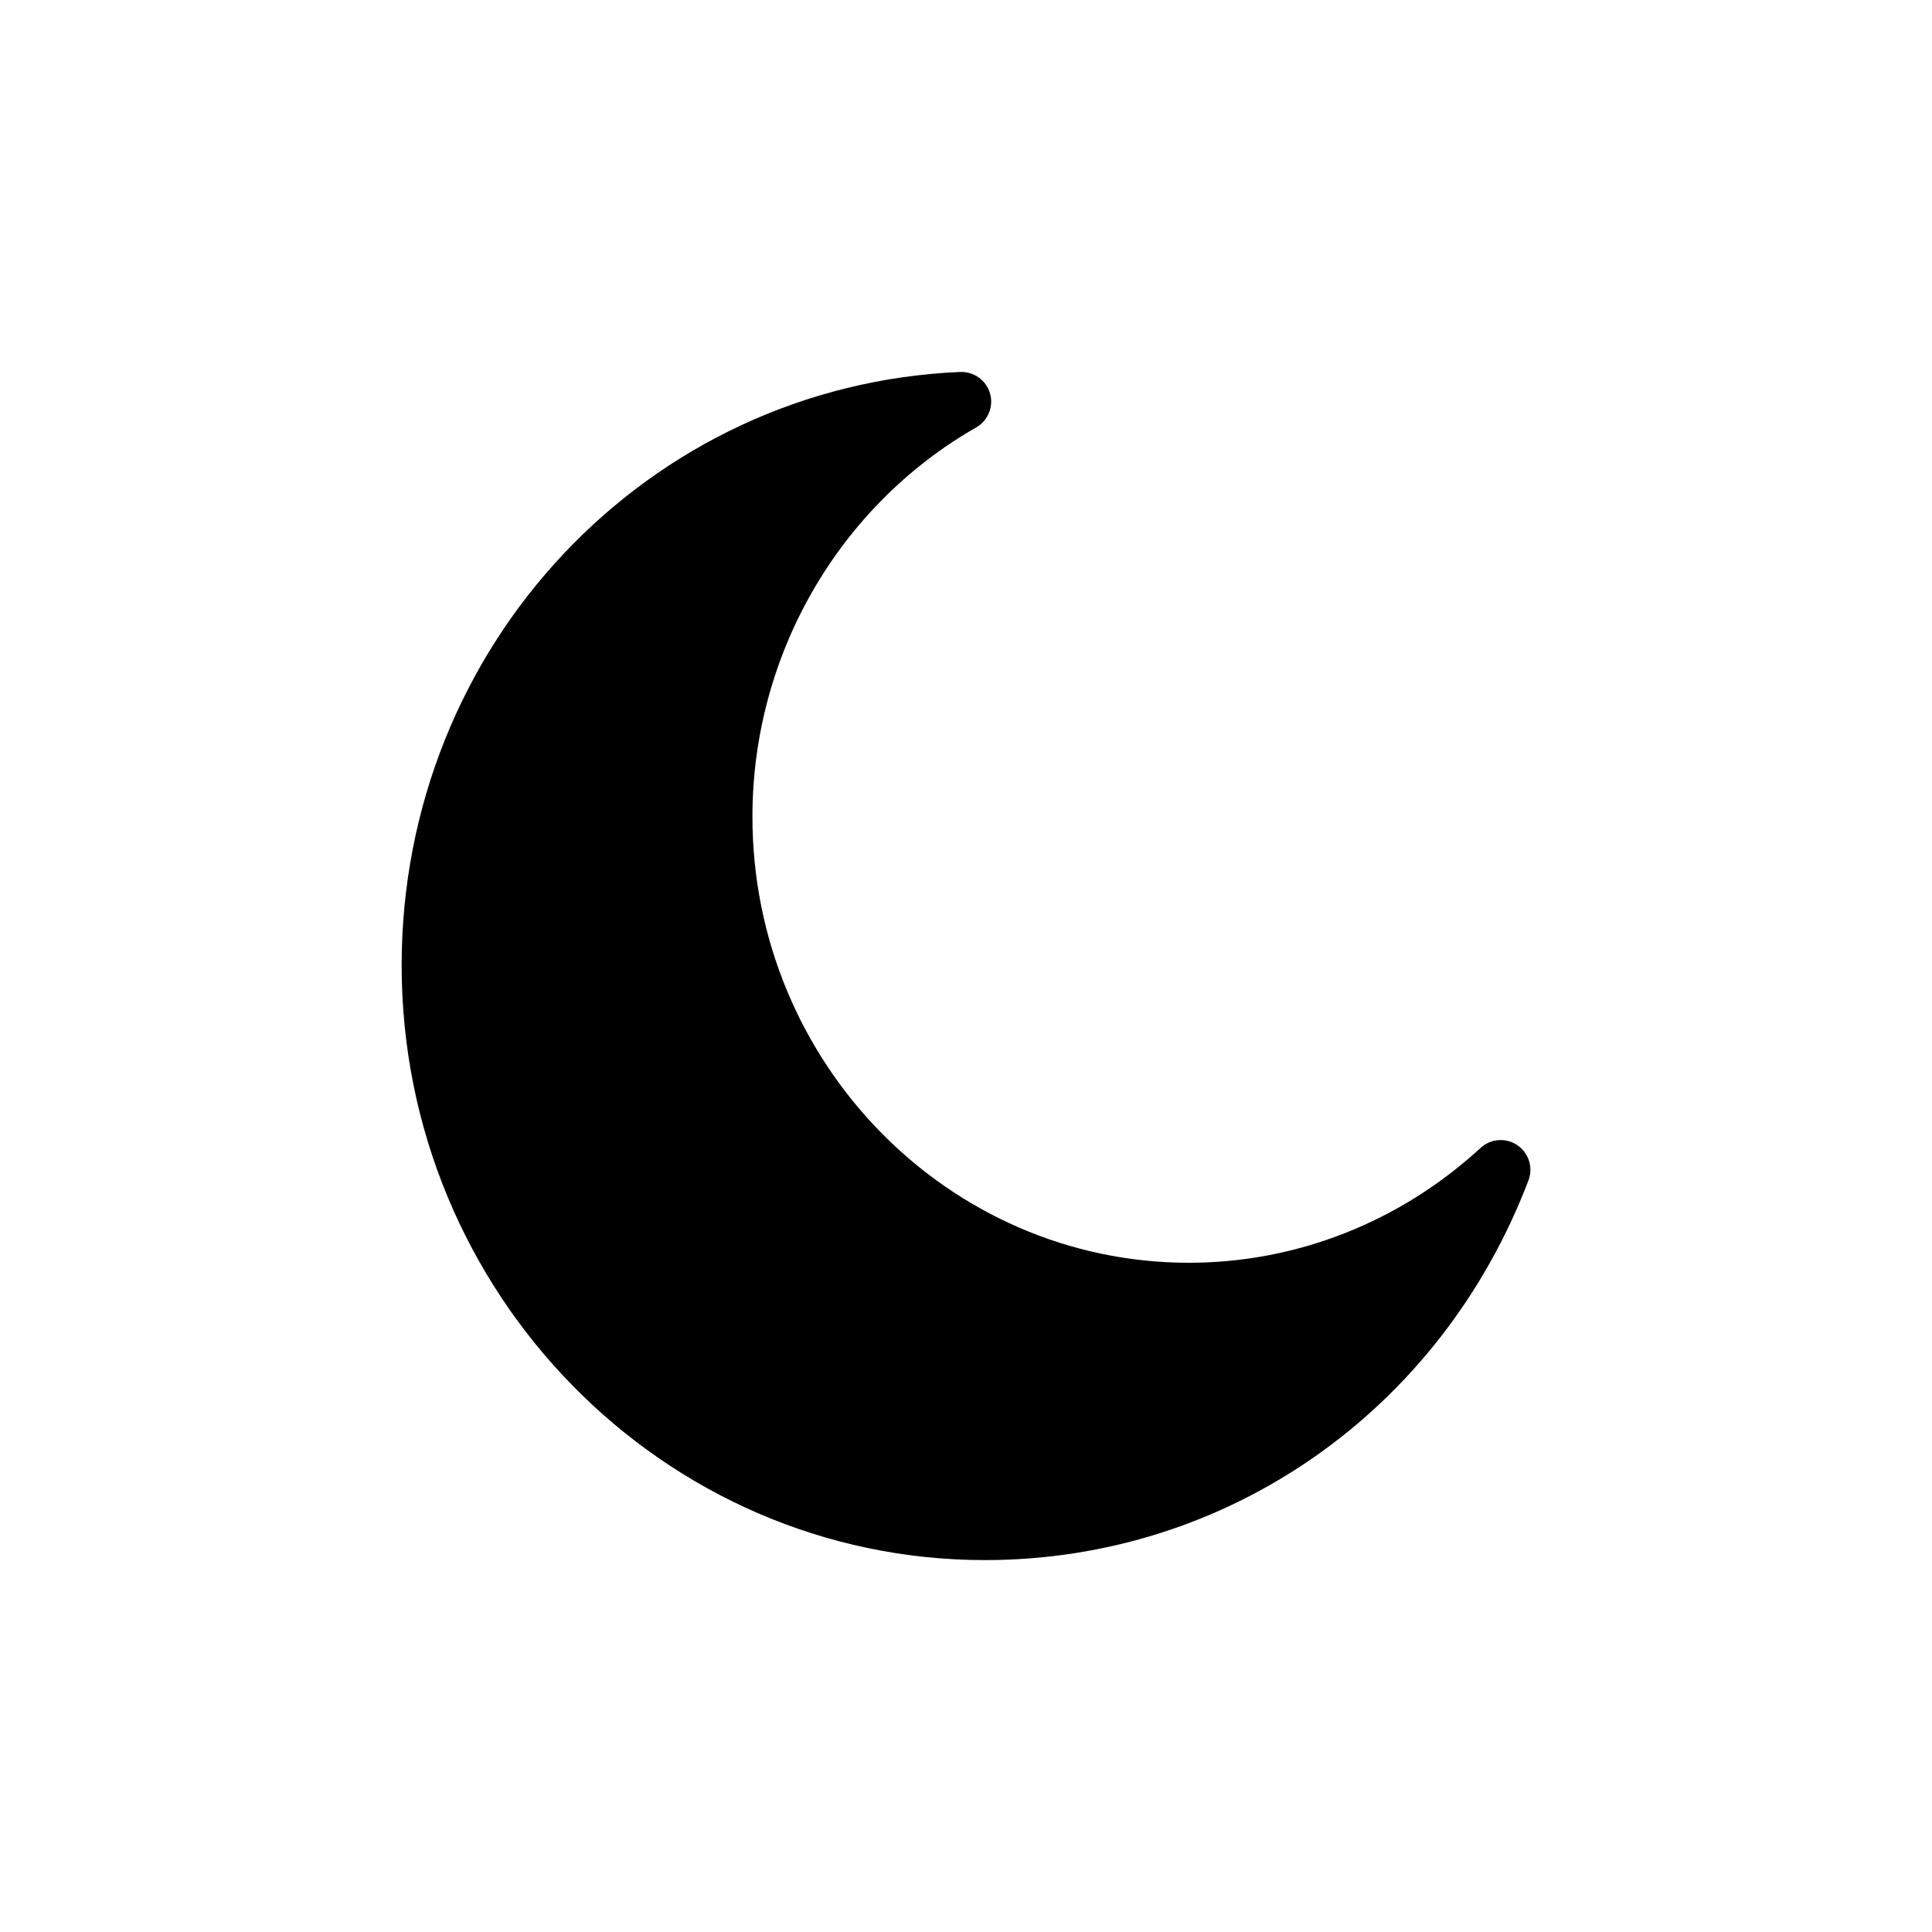 <?xml version="1.0" encoding="UTF-8"?>
<!-- Uploaded to: ICON Repo, www.svgrepo.com, Generator: ICON Repo Mixer Tools -->
<svg fill="#000000" width="800px" height="800px" version="1.1" viewBox="144 144 512 512" xmlns="http://www.w3.org/2000/svg">
 <path d="m546.11 447.48c-3.004-2.035-7.059-1.754-9.738 0.727-21.332 19.629-48.777 30.438-77.281 30.438-63.793 0-115.69-53.031-115.69-118.21 0-42.711 22.723-82.246 59.305-103.17 3.152-1.801 4.664-5.531 3.656-9.016-1.016-3.488-4.266-5.809-7.902-5.68-83.004 3.562-148.02 72.648-148.02 157.27 0 86.902 69.352 157.6 154.6 157.6 64.203 0 120.74-39.504 144.02-100.63 1.293-3.414 0.078-7.273-2.949-9.32z"/>
</svg>